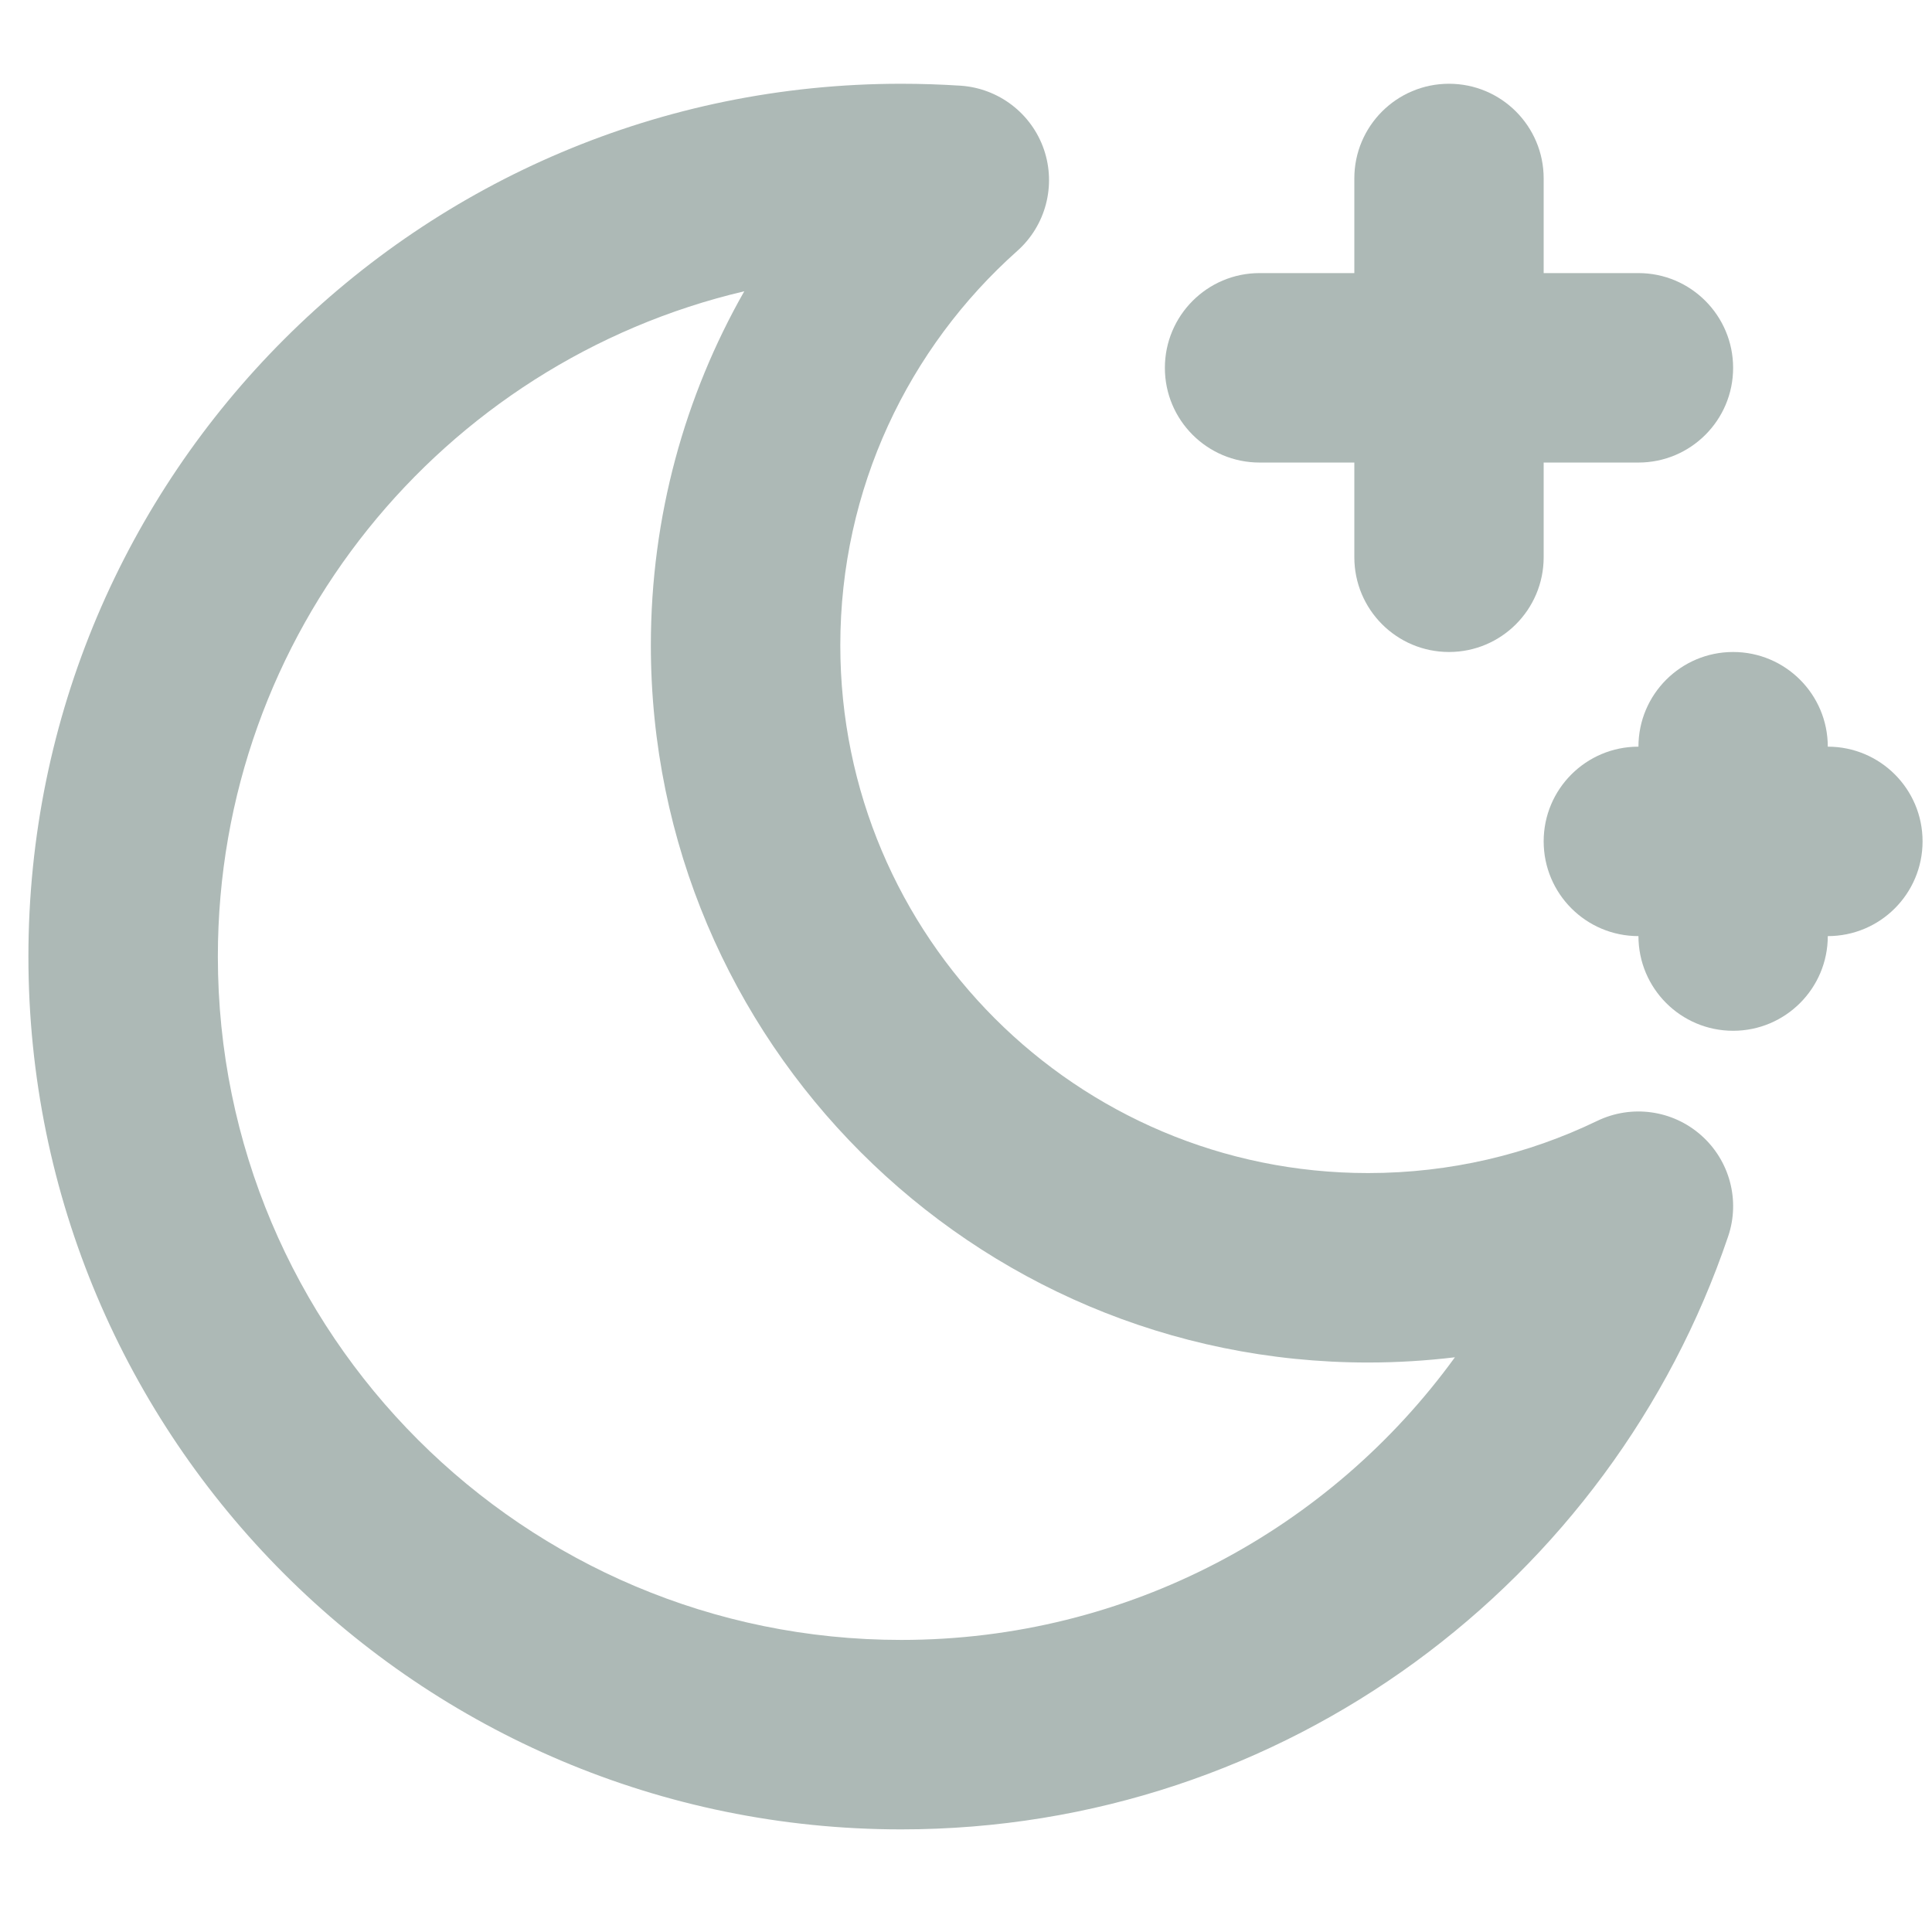 <svg width="17" height="17" viewBox="0 0 17 17" fill="none" xmlns="http://www.w3.org/2000/svg">
<path fill-rule="evenodd" clip-rule="evenodd" d="M6.549 2.563C3.893 3.187 1.917 5.571 1.917 8.417C1.917 11.738 4.609 14.43 7.93 14.43C9.933 14.43 11.709 13.45 12.802 11.943C12.551 11.973 12.296 11.989 12.038 11.989C8.553 11.989 5.727 9.163 5.727 5.678C5.727 4.545 6.026 3.482 6.549 2.563ZM0.25 8.417C0.25 4.175 3.688 0.737 7.93 0.737C8.106 0.737 8.28 0.743 8.453 0.754C8.788 0.777 9.077 0.998 9.186 1.316C9.294 1.633 9.202 1.985 8.951 2.208C7.995 3.06 7.394 4.298 7.394 5.678C7.394 8.243 9.473 10.322 12.038 10.322C12.762 10.322 13.445 10.157 14.054 9.863C14.357 9.717 14.717 9.767 14.968 9.989C15.22 10.211 15.314 10.563 15.206 10.88C14.18 13.912 11.311 16.097 7.93 16.097C3.688 16.097 0.25 12.658 0.25 8.417Z" fill="#ADB9B6"/>
<path fill-rule="evenodd" clip-rule="evenodd" d="M13.583 1.57C13.583 1.11 13.21 0.737 12.75 0.737C12.29 0.737 11.917 1.11 11.917 1.57V2.403H11.083C10.623 2.403 10.25 2.777 10.25 3.237C10.25 3.697 10.623 4.07 11.083 4.07H11.917V4.903C11.917 5.364 12.29 5.737 12.75 5.737C13.21 5.737 13.583 5.364 13.583 4.903V4.07H14.417C14.877 4.07 15.25 3.697 15.25 3.237C15.25 2.777 14.877 2.403 14.417 2.403H13.583V1.57Z" fill="#ADB9B6"/>
<path fill-rule="evenodd" clip-rule="evenodd" d="M16.083 6.57C16.083 6.11 15.71 5.737 15.25 5.737C14.79 5.737 14.417 6.11 14.417 6.57C13.956 6.57 13.583 6.943 13.583 7.403C13.583 7.864 13.956 8.237 14.417 8.237C14.417 8.697 14.79 9.07 15.25 9.07C15.71 9.07 16.083 8.697 16.083 8.237C16.544 8.237 16.917 7.864 16.917 7.403C16.917 6.943 16.544 6.57 16.083 6.57Z" fill="#ADB9B6"/>
</svg>
